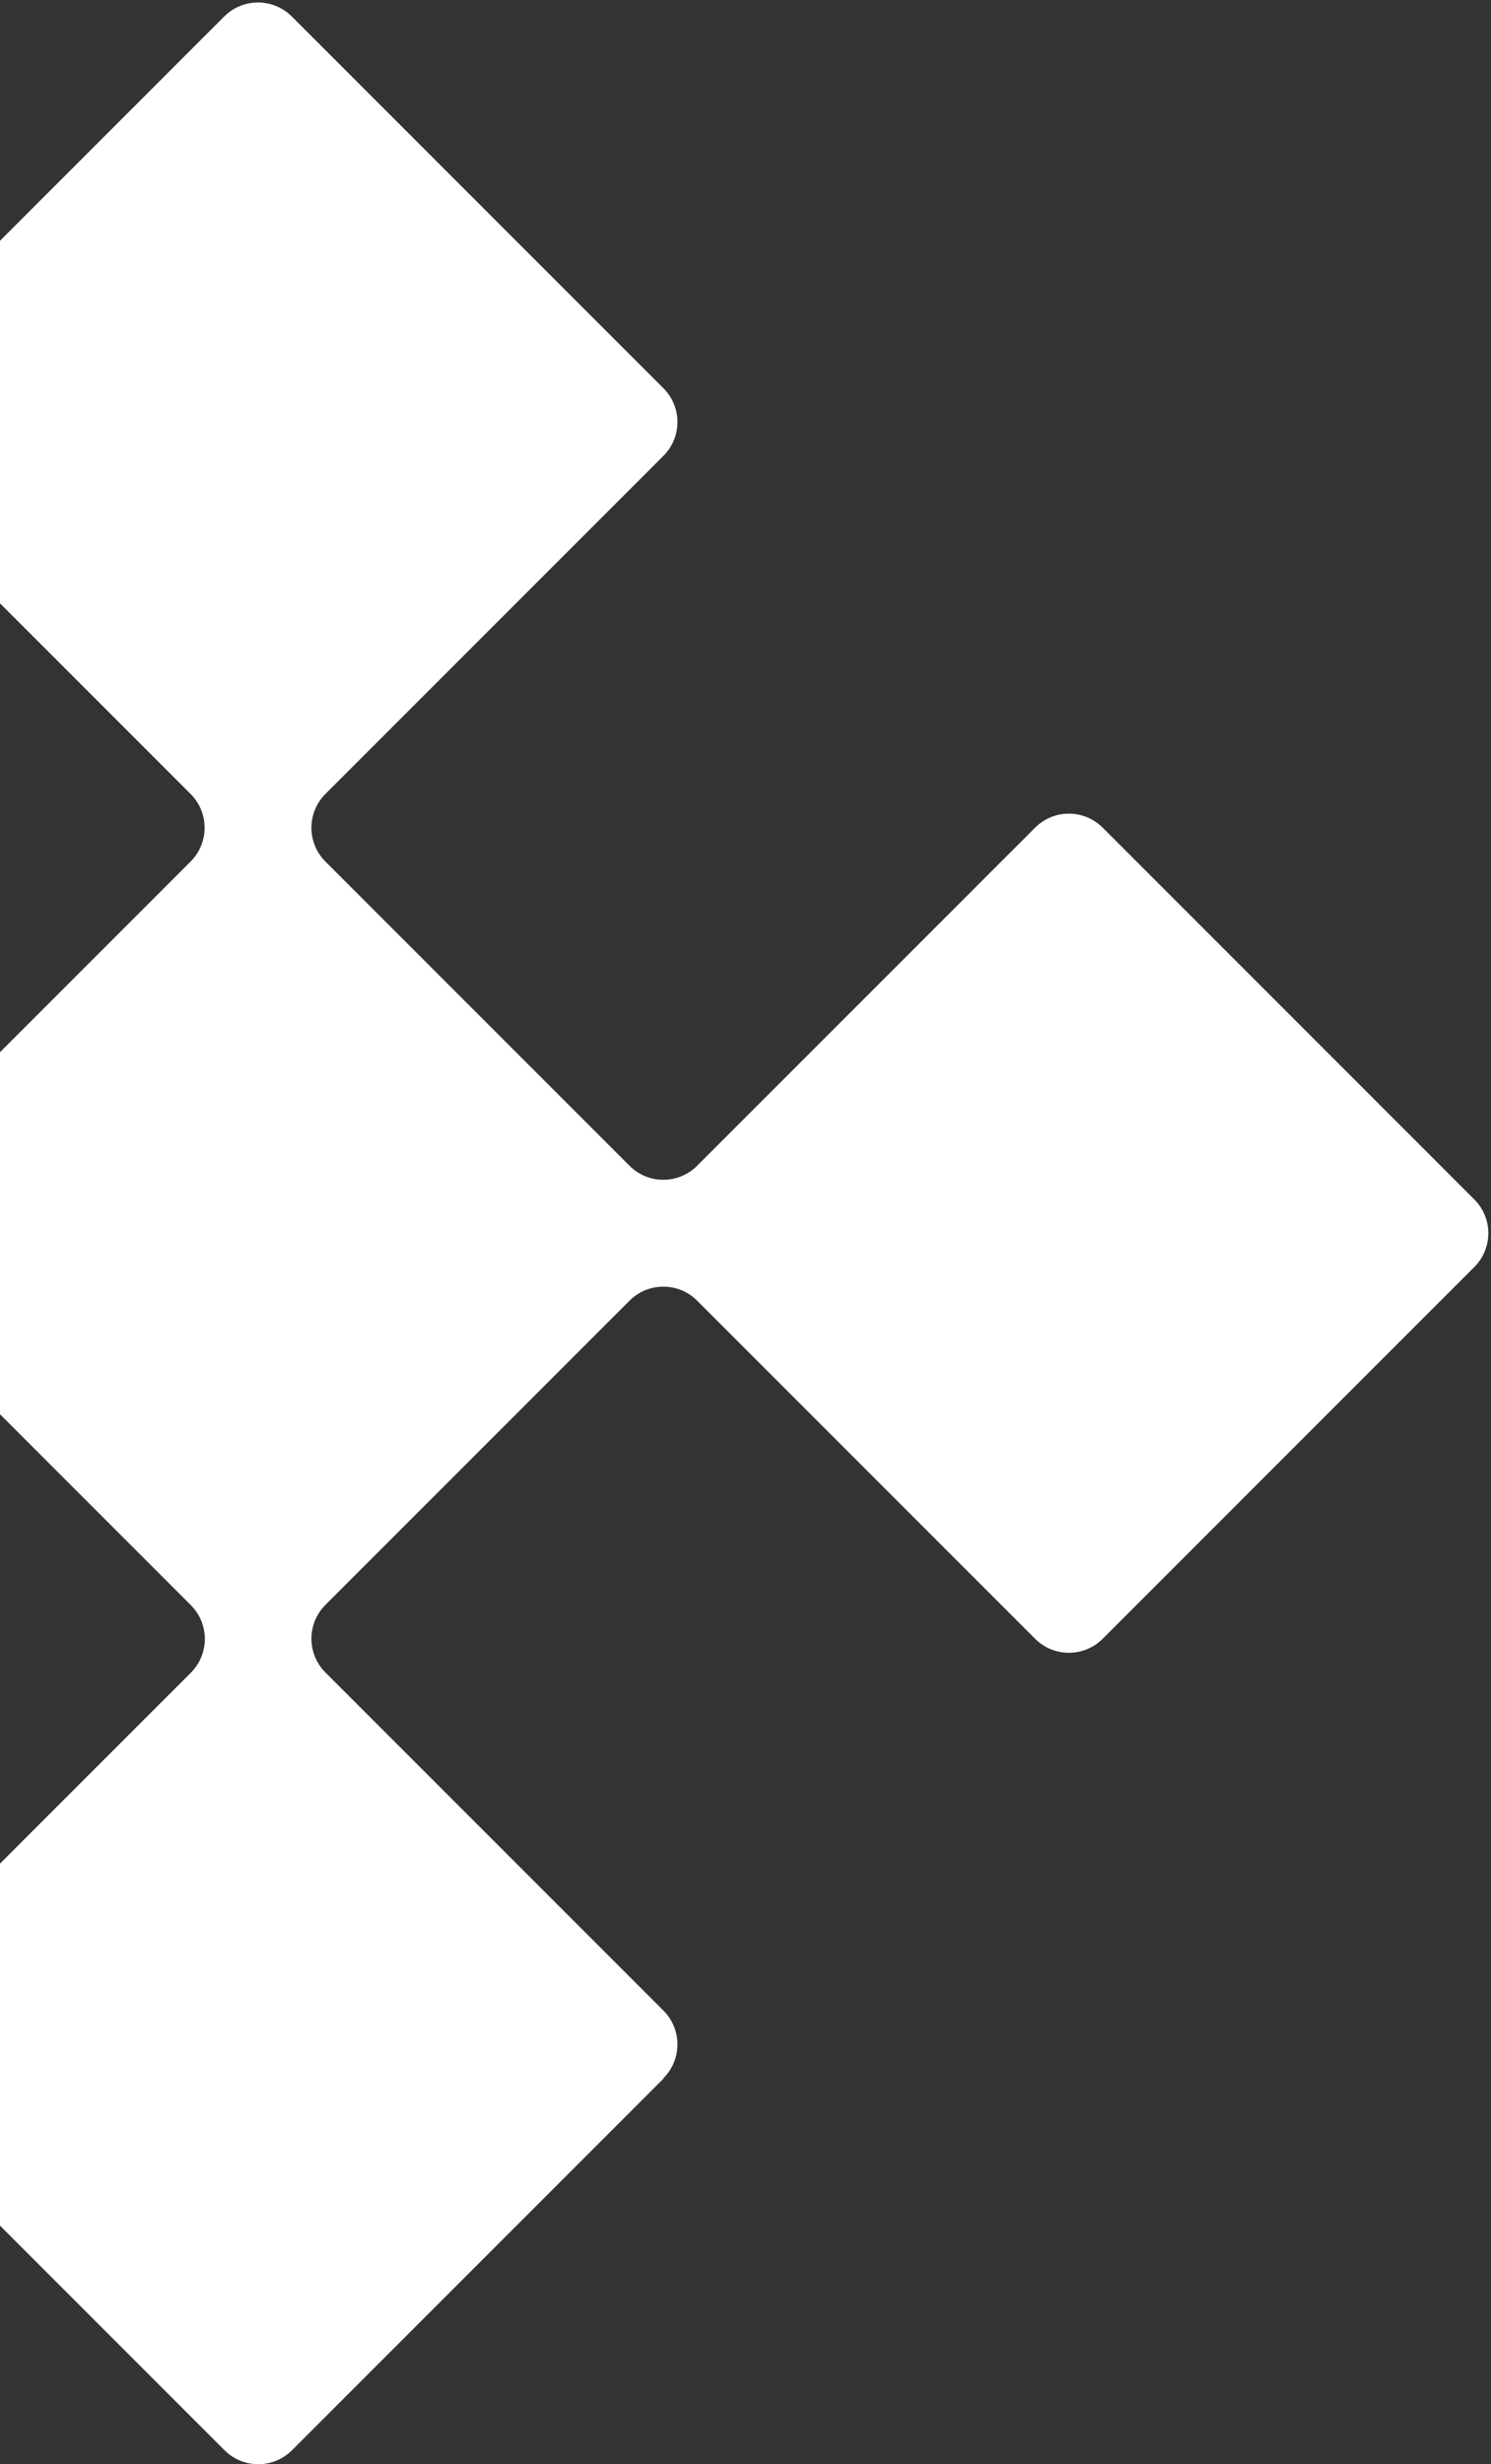 <svg xmlns="http://www.w3.org/2000/svg" width="184" height="304" viewBox="0 0 184 304" fill="none"><rect x="0" y="0" width="184" height="304" fill="#333333" stroke="none"/><path d="M81.904 256.399L36.036 302.268C33.736 304.568 30.003 304.568 27.704 302.268L-18.165 256.399C-20.464 254.1 -20.464 250.367 -18.165 248.068L23.553 206.35C25.853 204.05 25.853 200.318 23.553 198.018L-13.984 160.481C-16.283 158.182 -20.016 158.182 -22.316 160.481L-64.034 202.199C-66.333 204.498 -70.066 204.498 -72.365 202.199L-118.264 156.3C-120.563 154.001 -120.563 150.268 -118.264 147.969L-72.395 102.1C-70.096 99.8 -66.363 99.8 -64.063 102.1L-22.345 143.818C-20.046 146.117 -16.313 146.117 -14.014 143.818L23.523 106.281C25.823 103.981 25.823 100.248 23.523 97.949L-18.195 56.231C-20.494 53.932 -20.494 50.199 -18.195 47.9L27.674 2.031C29.974 -0.269 33.706 -0.269 36.006 2.031L81.875 47.9C84.174 50.199 84.174 53.932 81.875 56.231L40.157 97.949C37.857 100.248 37.857 103.981 40.157 106.281L77.694 143.818C79.993 146.117 83.726 146.117 86.025 143.818L127.743 102.1C130.043 99.8 133.776 99.8 136.075 102.1L181.944 147.969C184.243 150.268 184.243 154.001 181.944 156.3L136.075 202.169C133.776 204.468 130.043 204.468 127.743 202.169L86.025 160.451C83.726 158.152 79.993 158.152 77.694 160.451L40.157 197.988C37.857 200.288 37.857 204.021 40.157 206.32L81.875 248.038C84.174 250.337 84.174 254.07 81.875 256.369L81.904 256.399Z" fill="white"></path></svg>